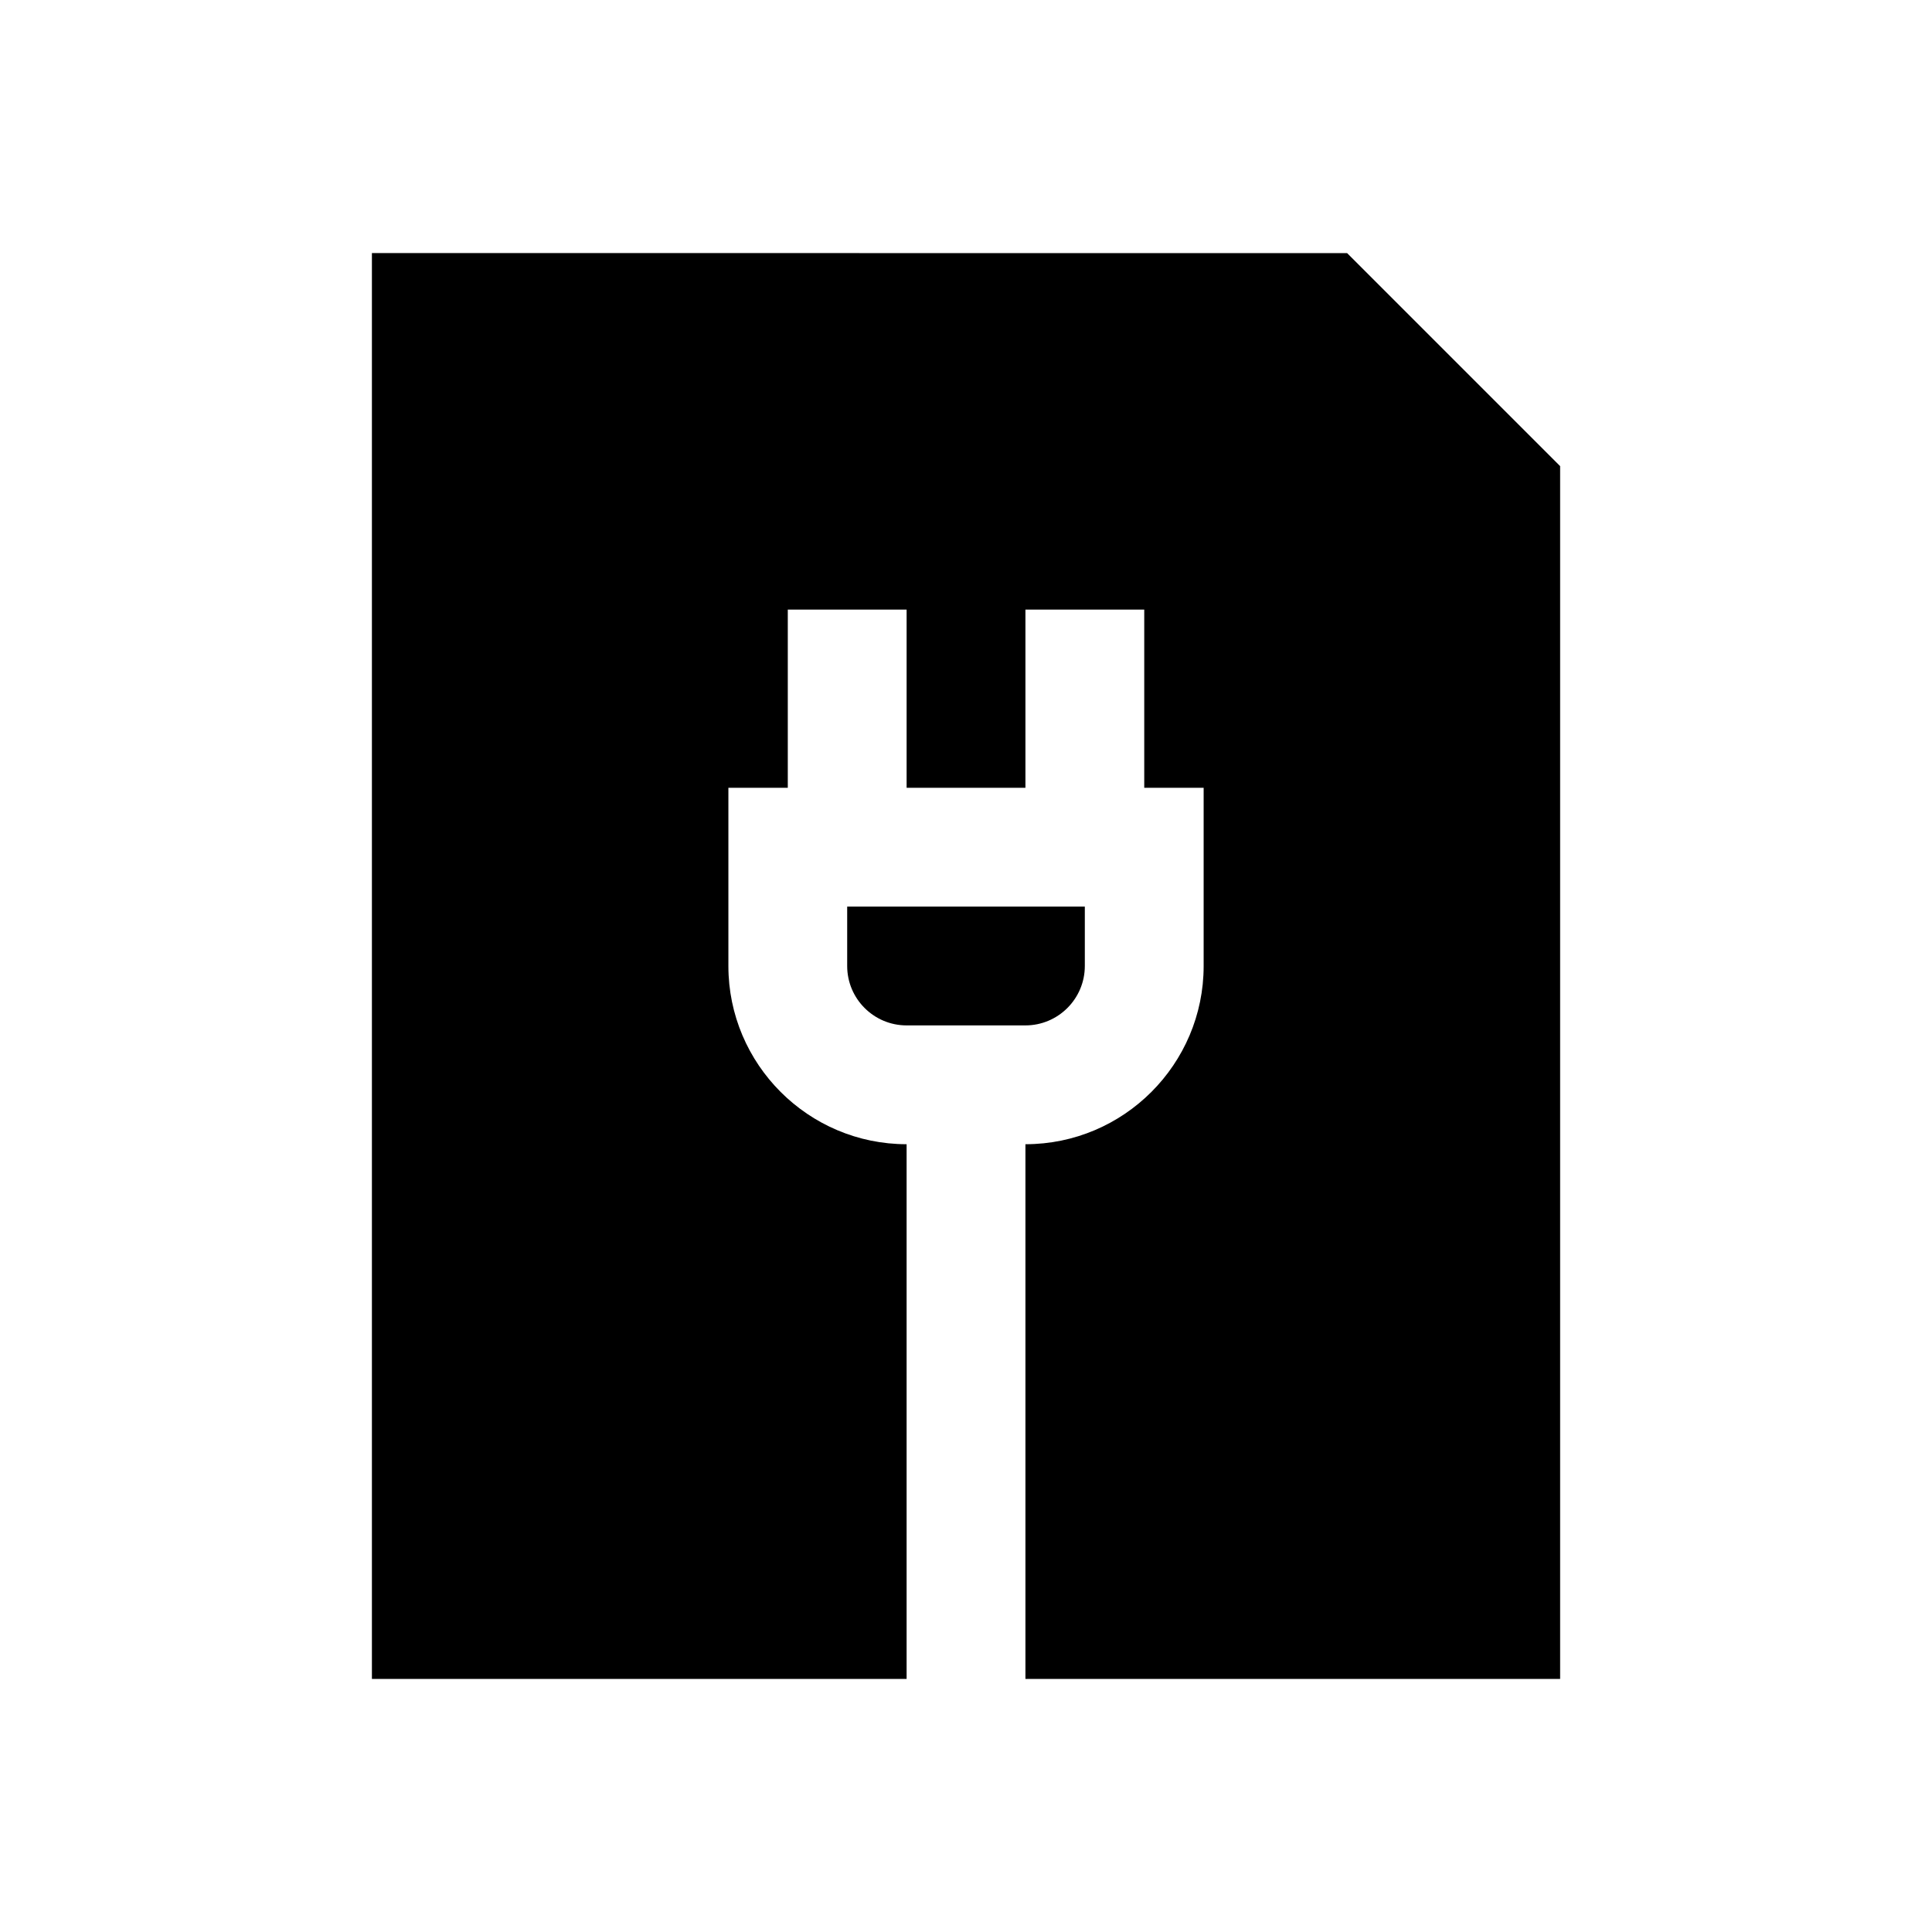 <?xml version="1.0" encoding="UTF-8"?>
<!-- Uploaded to: ICON Repo, www.svgrepo.com, Generator: ICON Repo Mixer Tools -->
<svg fill="#000000" width="800px" height="800px" version="1.1" viewBox="144 144 512 512" xmlns="http://www.w3.org/2000/svg">
 <g>
  <path d="m431.49 400v-15.742h-62.977v15.742c0 8.691 7.07 15.742 15.742 15.742h31.488c8.676 0 15.746-7.055 15.746-15.742z"/>
  <path d="m242.56 211.07v377.86h141.7v-141.7c-26.039 0-47.23-21.191-47.23-47.23v-47.23h15.742v-47.23h31.488v47.23h31.488v-47.23h31.488v47.23h15.742v47.23c0 26.039-21.191 47.23-47.23 47.23v141.7h141.7v-321.4l-56.457-56.457z"/>
 </g>
</svg>